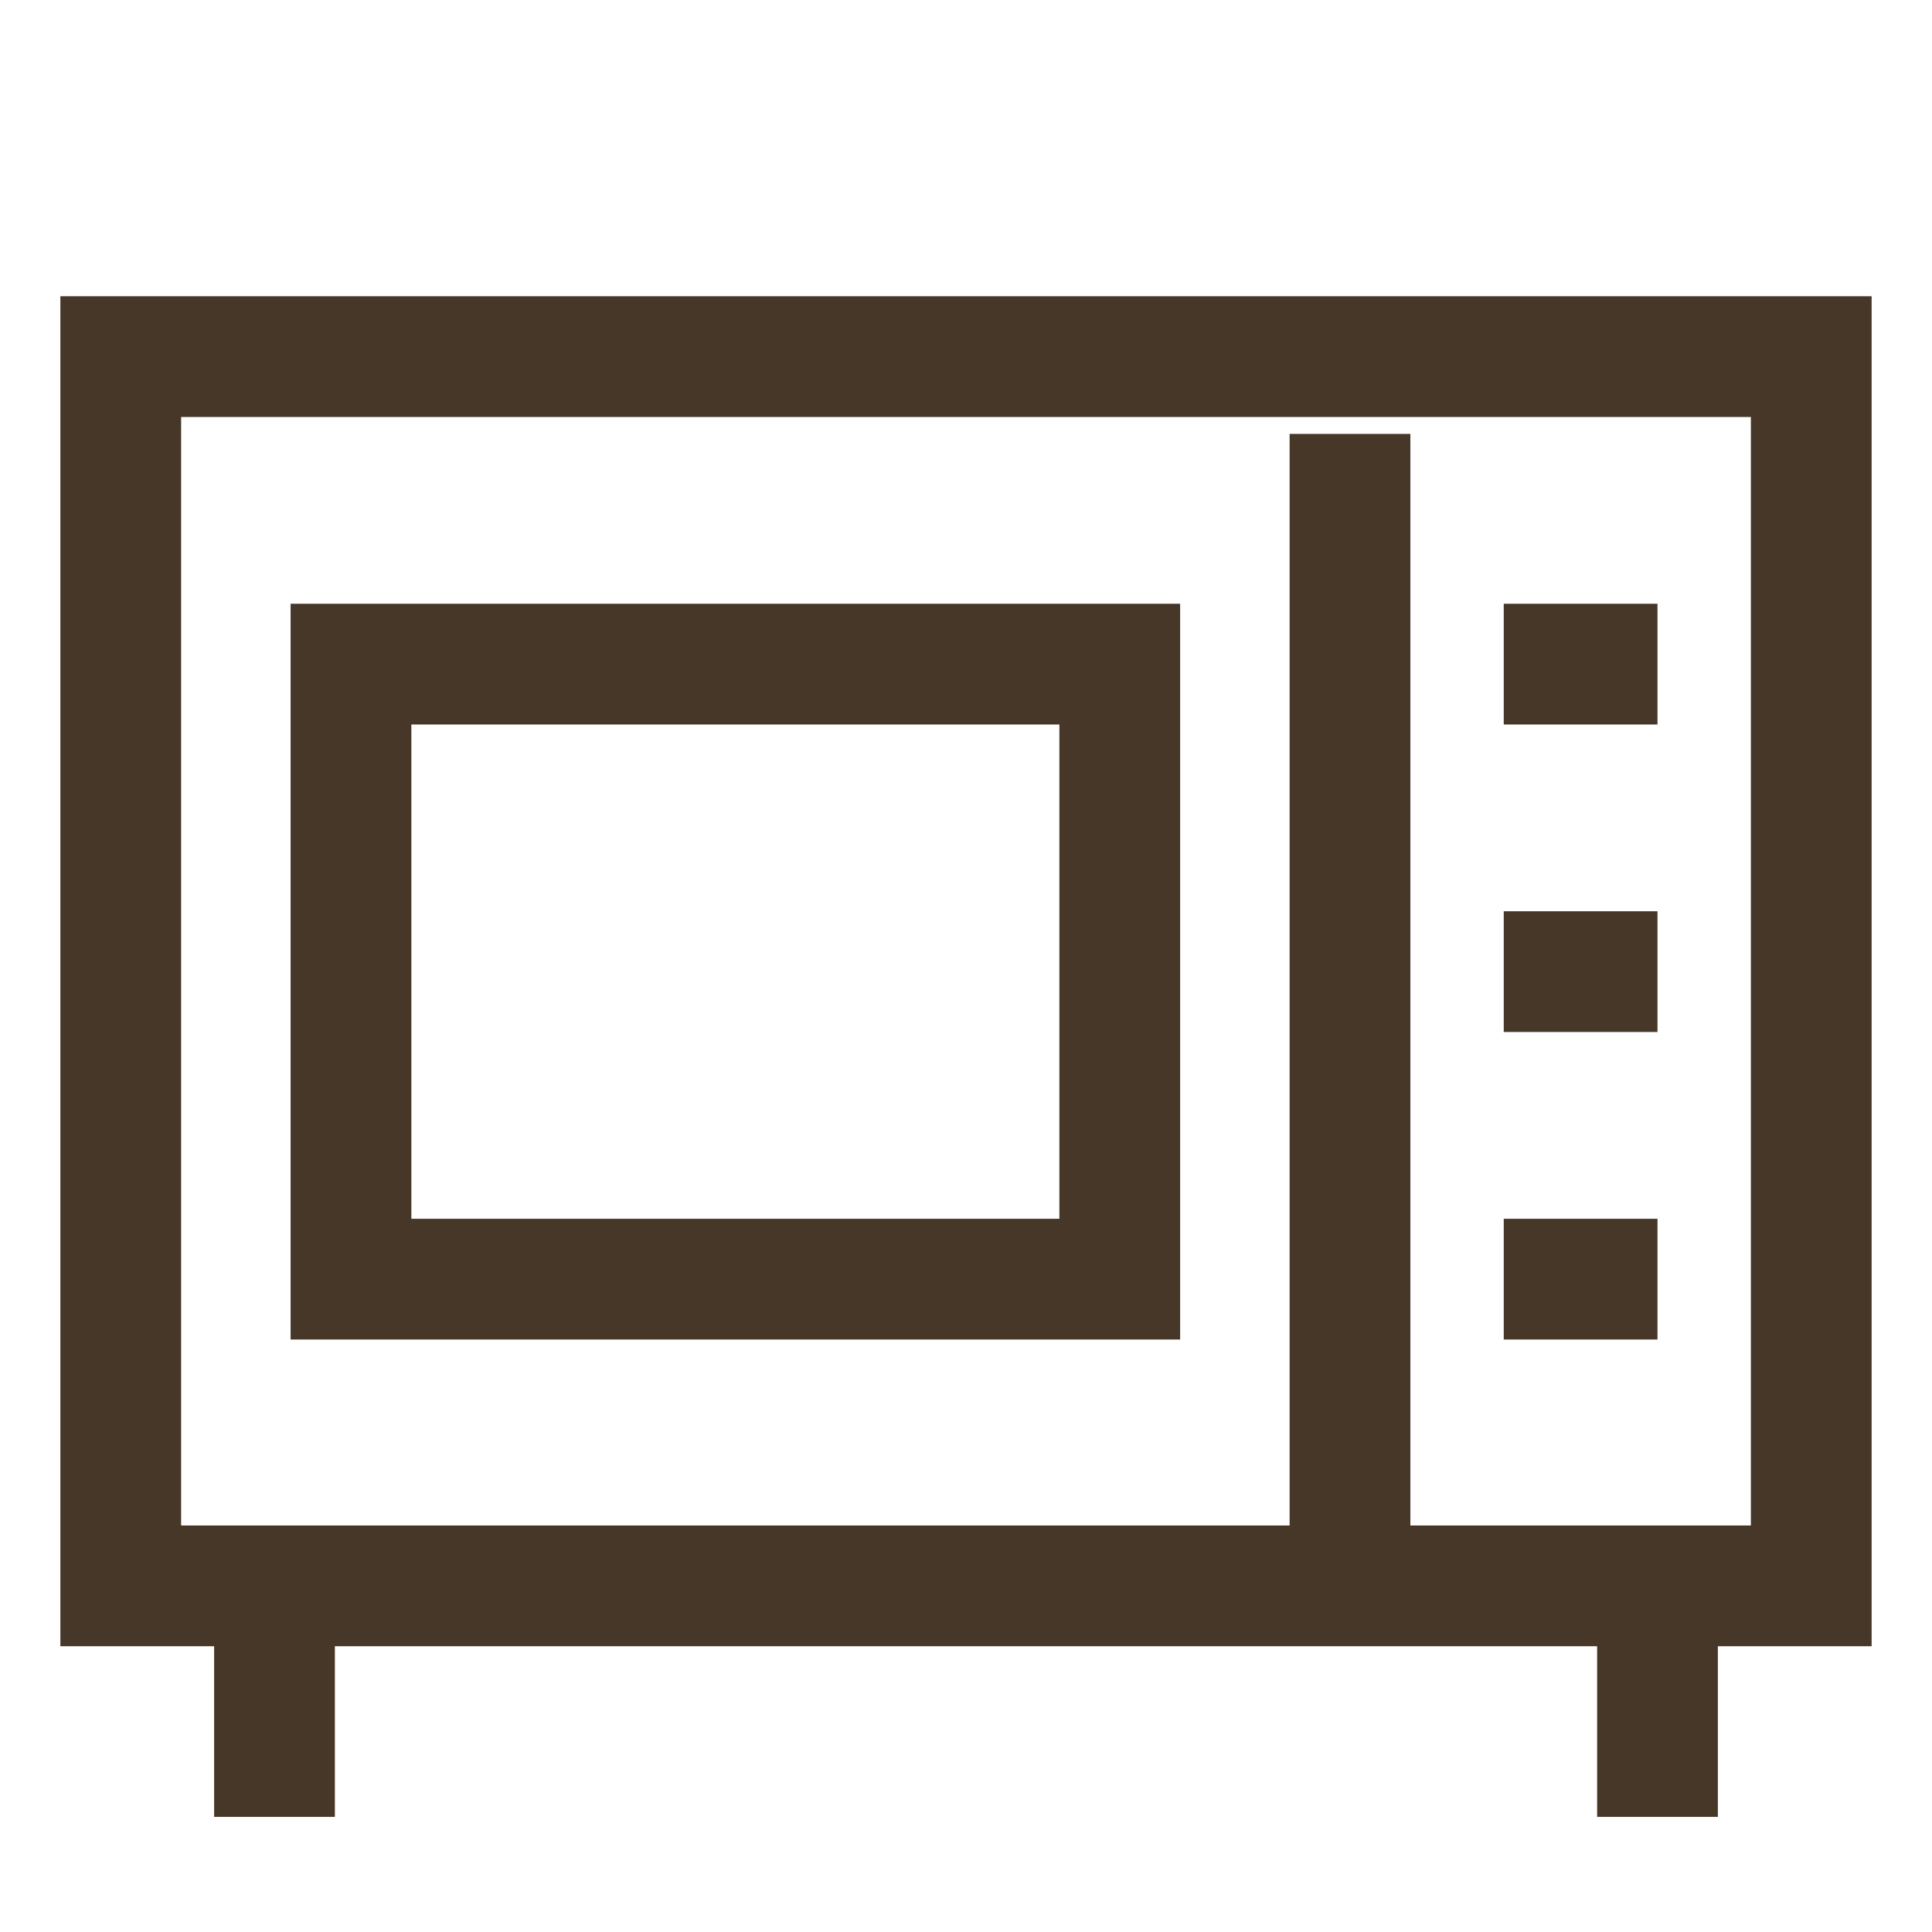 <svg id="Layer_1" data-name="Layer 1" xmlns="http://www.w3.org/2000/svg" viewBox="0 0 24 24" stroke-width="1.5" width="24" height="24" color="#473728"><defs><style>.cls-637b72d8f95e86b59c579ea5-1{fill:none;stroke:currentColor;stroke-miterlimit:10;}</style></defs><rect class="cls-637b72d8f95e86b59c579ea5-1" x="1.5" y="4.43" width="21" height="15.27"></rect><line class="cls-637b72d8f95e86b59c579ea5-1" x1="18.68" y1="8.25" x2="20.59" y2="8.25"></line><line class="cls-637b72d8f95e86b59c579ea5-1" x1="18.68" y1="12.07" x2="20.59" y2="12.07"></line><line class="cls-637b72d8f95e86b59c579ea5-1" x1="18.68" y1="15.89" x2="20.59" y2="15.89"></line><line class="cls-637b72d8f95e86b59c579ea5-1" x1="16.77" y1="5.39" x2="16.77" y2="19.7"></line><line class="cls-637b72d8f95e86b59c579ea5-1" x1="20.59" y1="22.57" x2="20.59" y2="19.7"></line><line class="cls-637b72d8f95e86b59c579ea5-1" x1="3.41" y1="22.57" x2="3.41" y2="19.7"></line><rect class="cls-637b72d8f95e86b59c579ea5-1" x="4.36" y="8.25" width="9.55" height="7.64"></rect></svg>